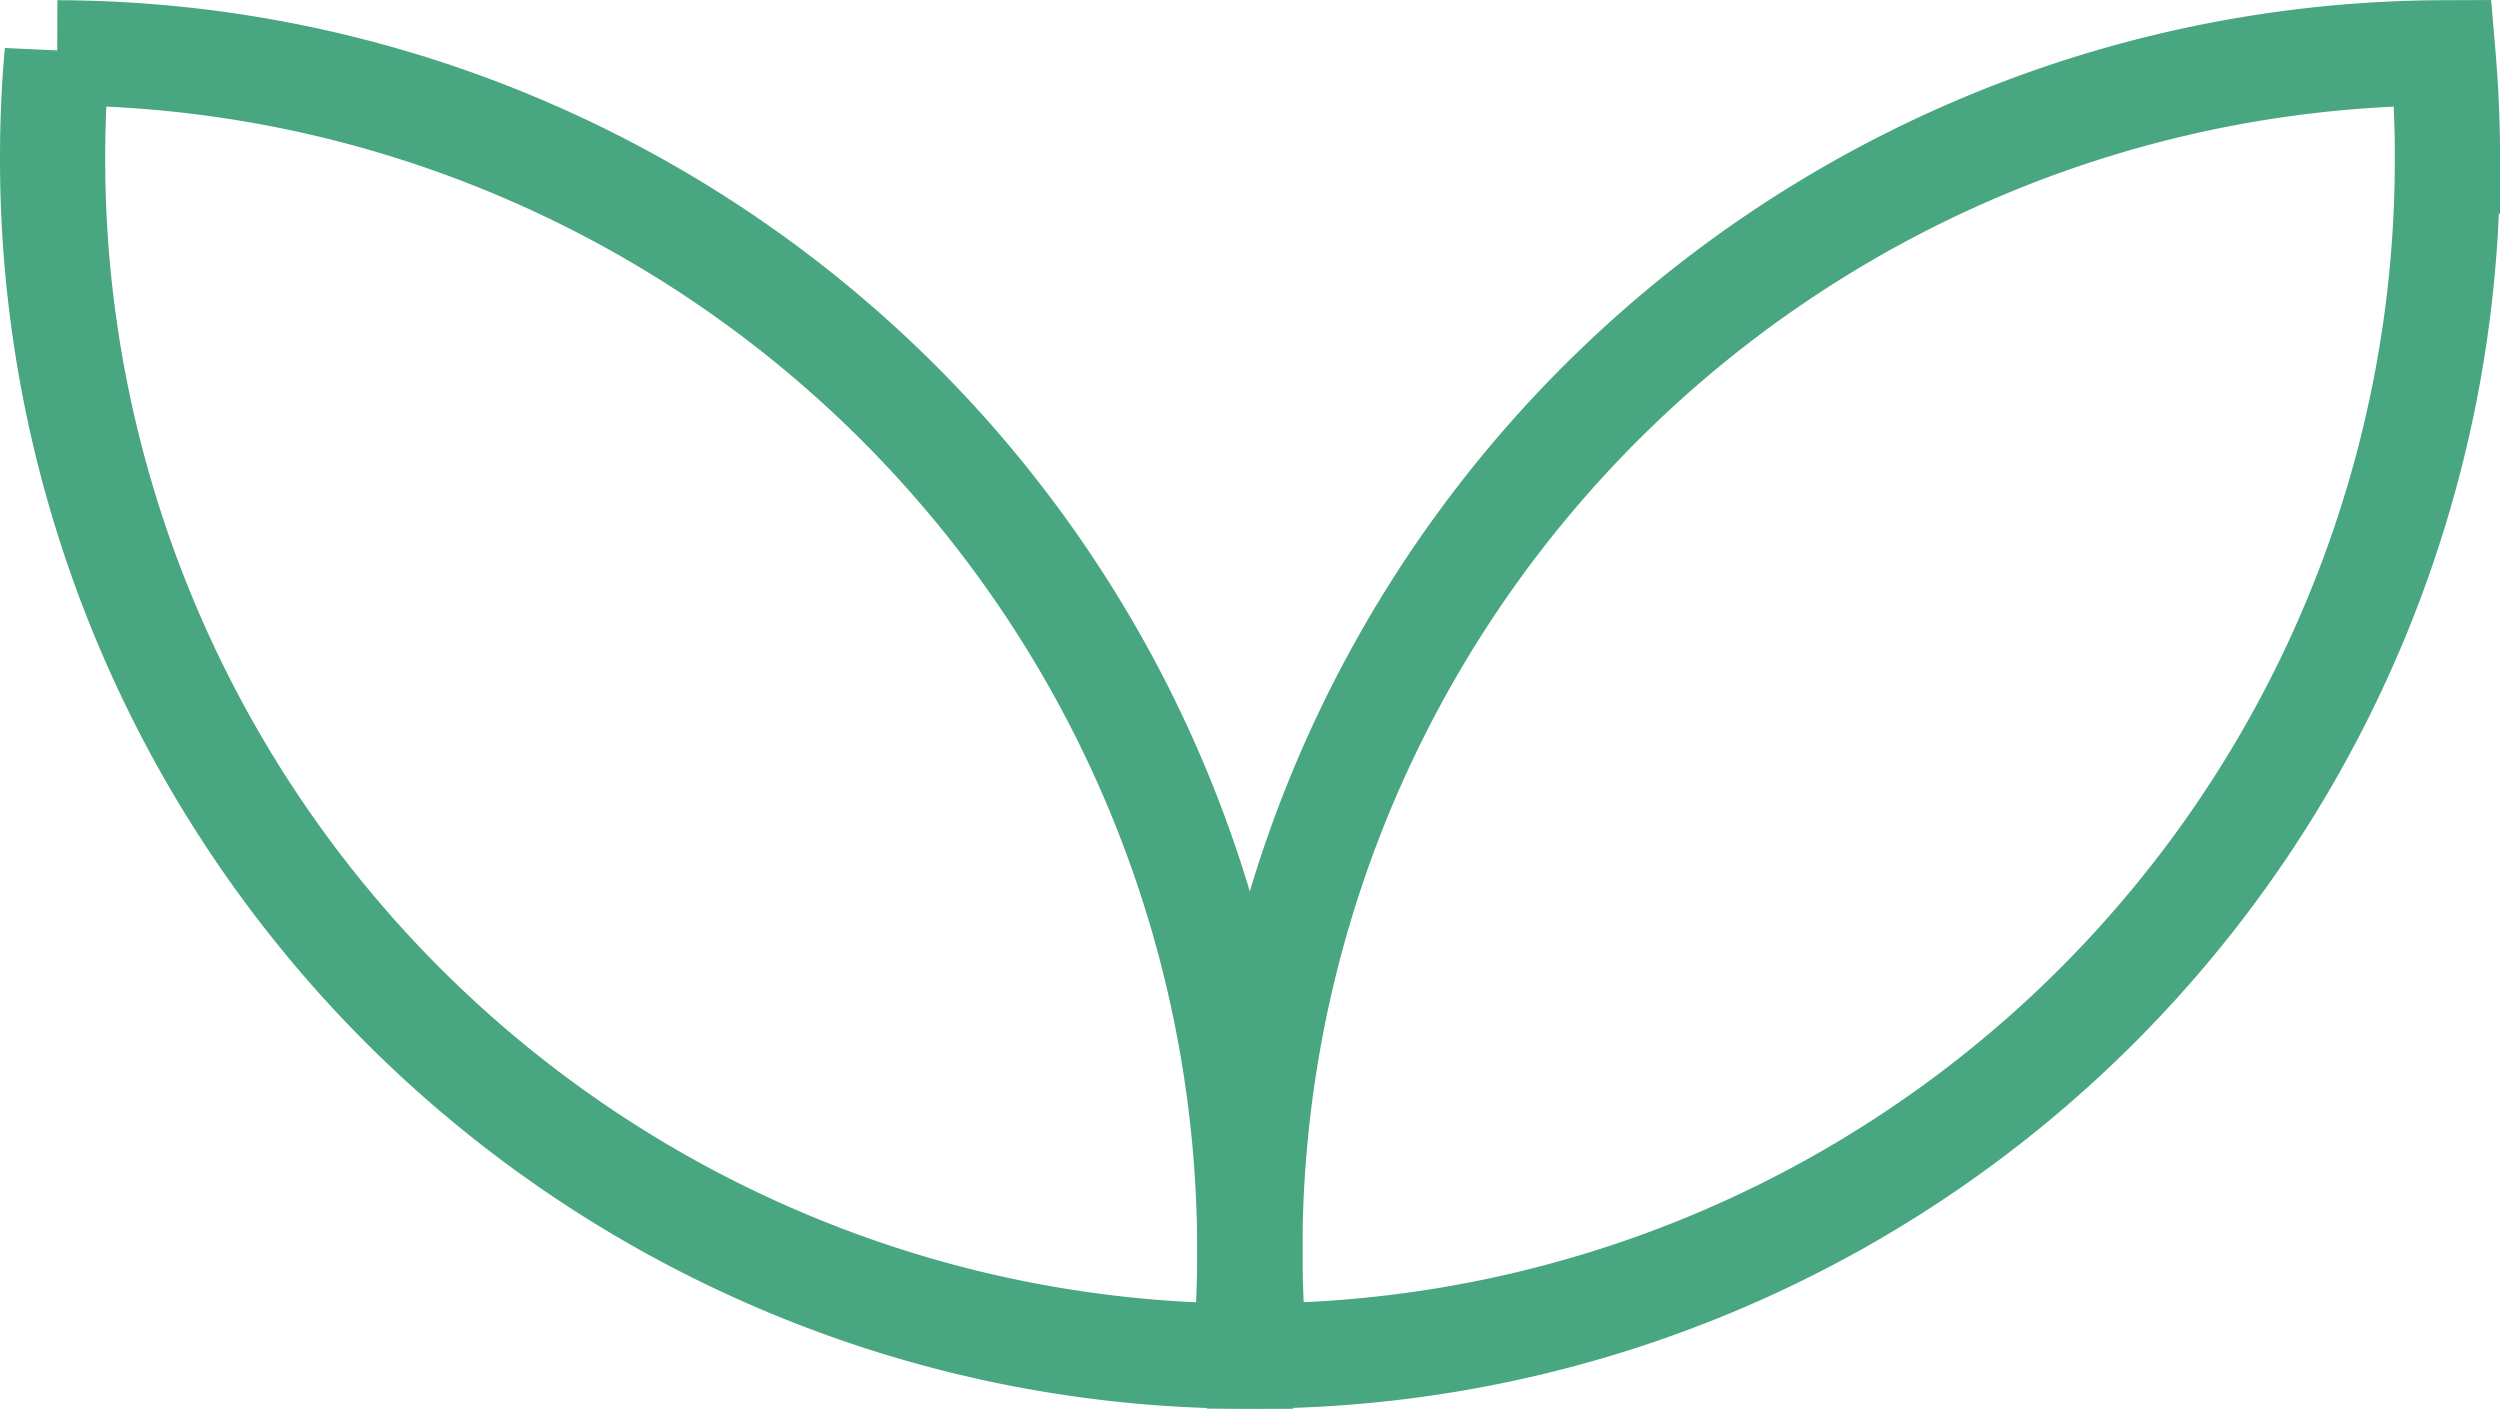 <?xml version="1.0" encoding="UTF-8"?> <svg xmlns="http://www.w3.org/2000/svg" width="118.82" height="66.962" viewBox="0 0 118.82 66.962"><g id="Warstwa_1" data-name="Warstwa 1" transform="translate(-0.5 -0.5)" style="isolation: isolate"><path id="Path_43" data-name="Path 43" d="M59.9,59.926c0,1.7-.068,3.38-.22,5.026a56.657,56.657,0,0,1-21.218-4.186A56.887,56.887,0,0,1,3,8.047c0-1.7.068-3.38.22-5.037A56.683,56.683,0,0,1,24.894,7.382,56.925,56.925,0,0,1,59.9,59.926Z" transform="translate(0 0)" fill="none" stroke="#48a681" stroke-miterlimit="10" stroke-width="5"></path><path id="Path_44" data-name="Path 44" d="M160.916,8.047a56.837,56.837,0,0,1-56.662,56.9h-.023c-.152-1.645-.231-3.324-.231-5.026A56.894,56.894,0,0,1,160.7,3.01c.141,1.656.22,3.335.22,5.037Z" transform="translate(-44.096)" fill="none" stroke="#48a681" stroke-miterlimit="10" stroke-width="5"></path></g></svg> 